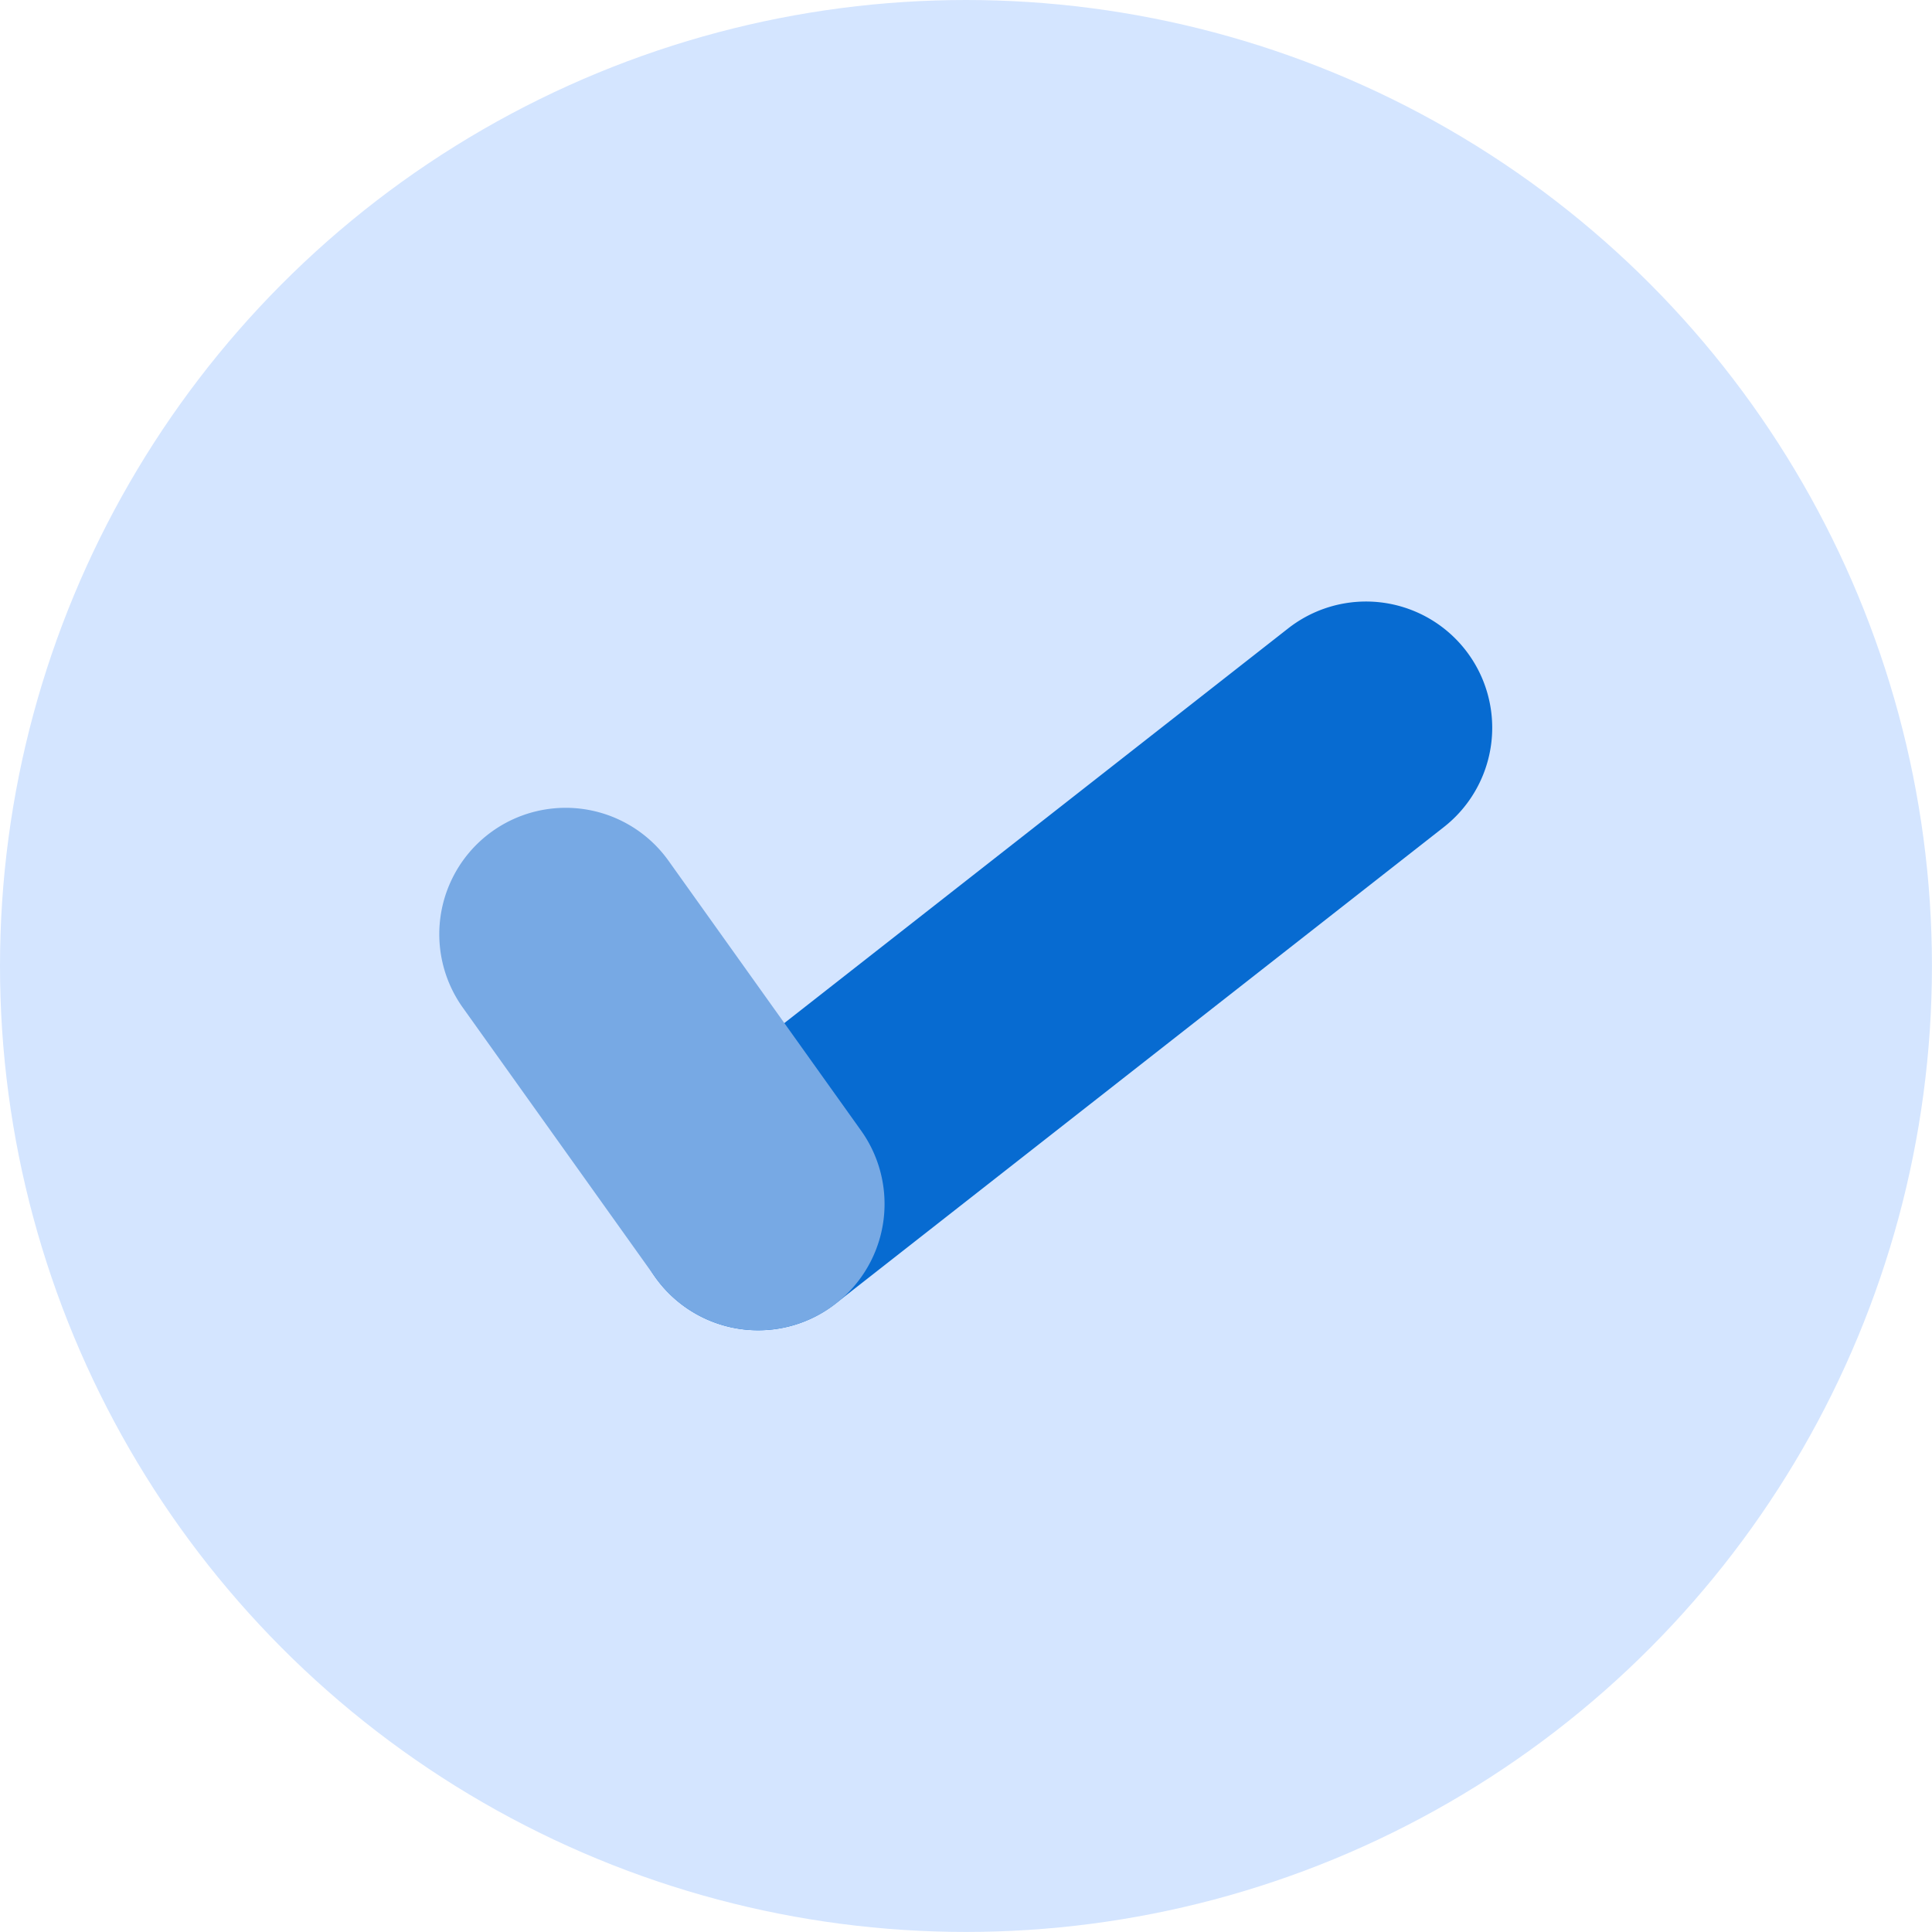 <svg height="35.811" width="35.811" xmlns="http://www.w3.org/2000/svg"><g transform="translate(-635.047 -813.043)"><circle cx="652.952" cy="830.948" fill="#d4e5ff" r="17.905"/><path d="M649.1 837.7a2.34 2.34 0 0 1-1.444-4.182l11.269-8.828a2.339 2.339 0 1 1 2.884 3.684l-11.269 8.828a2.322 2.322 0 0 1-1.44.498z" fill="#076bd1"/><path d="M649.1 837.7a2.337 2.337 0 0 1-1.908-.982l-3.568-5A2.341 2.341 0 0 1 647.44 829l3.568 5a2.341 2.341 0 0 1-1.9 3.7z" fill="#77a9e4"/></g></svg>